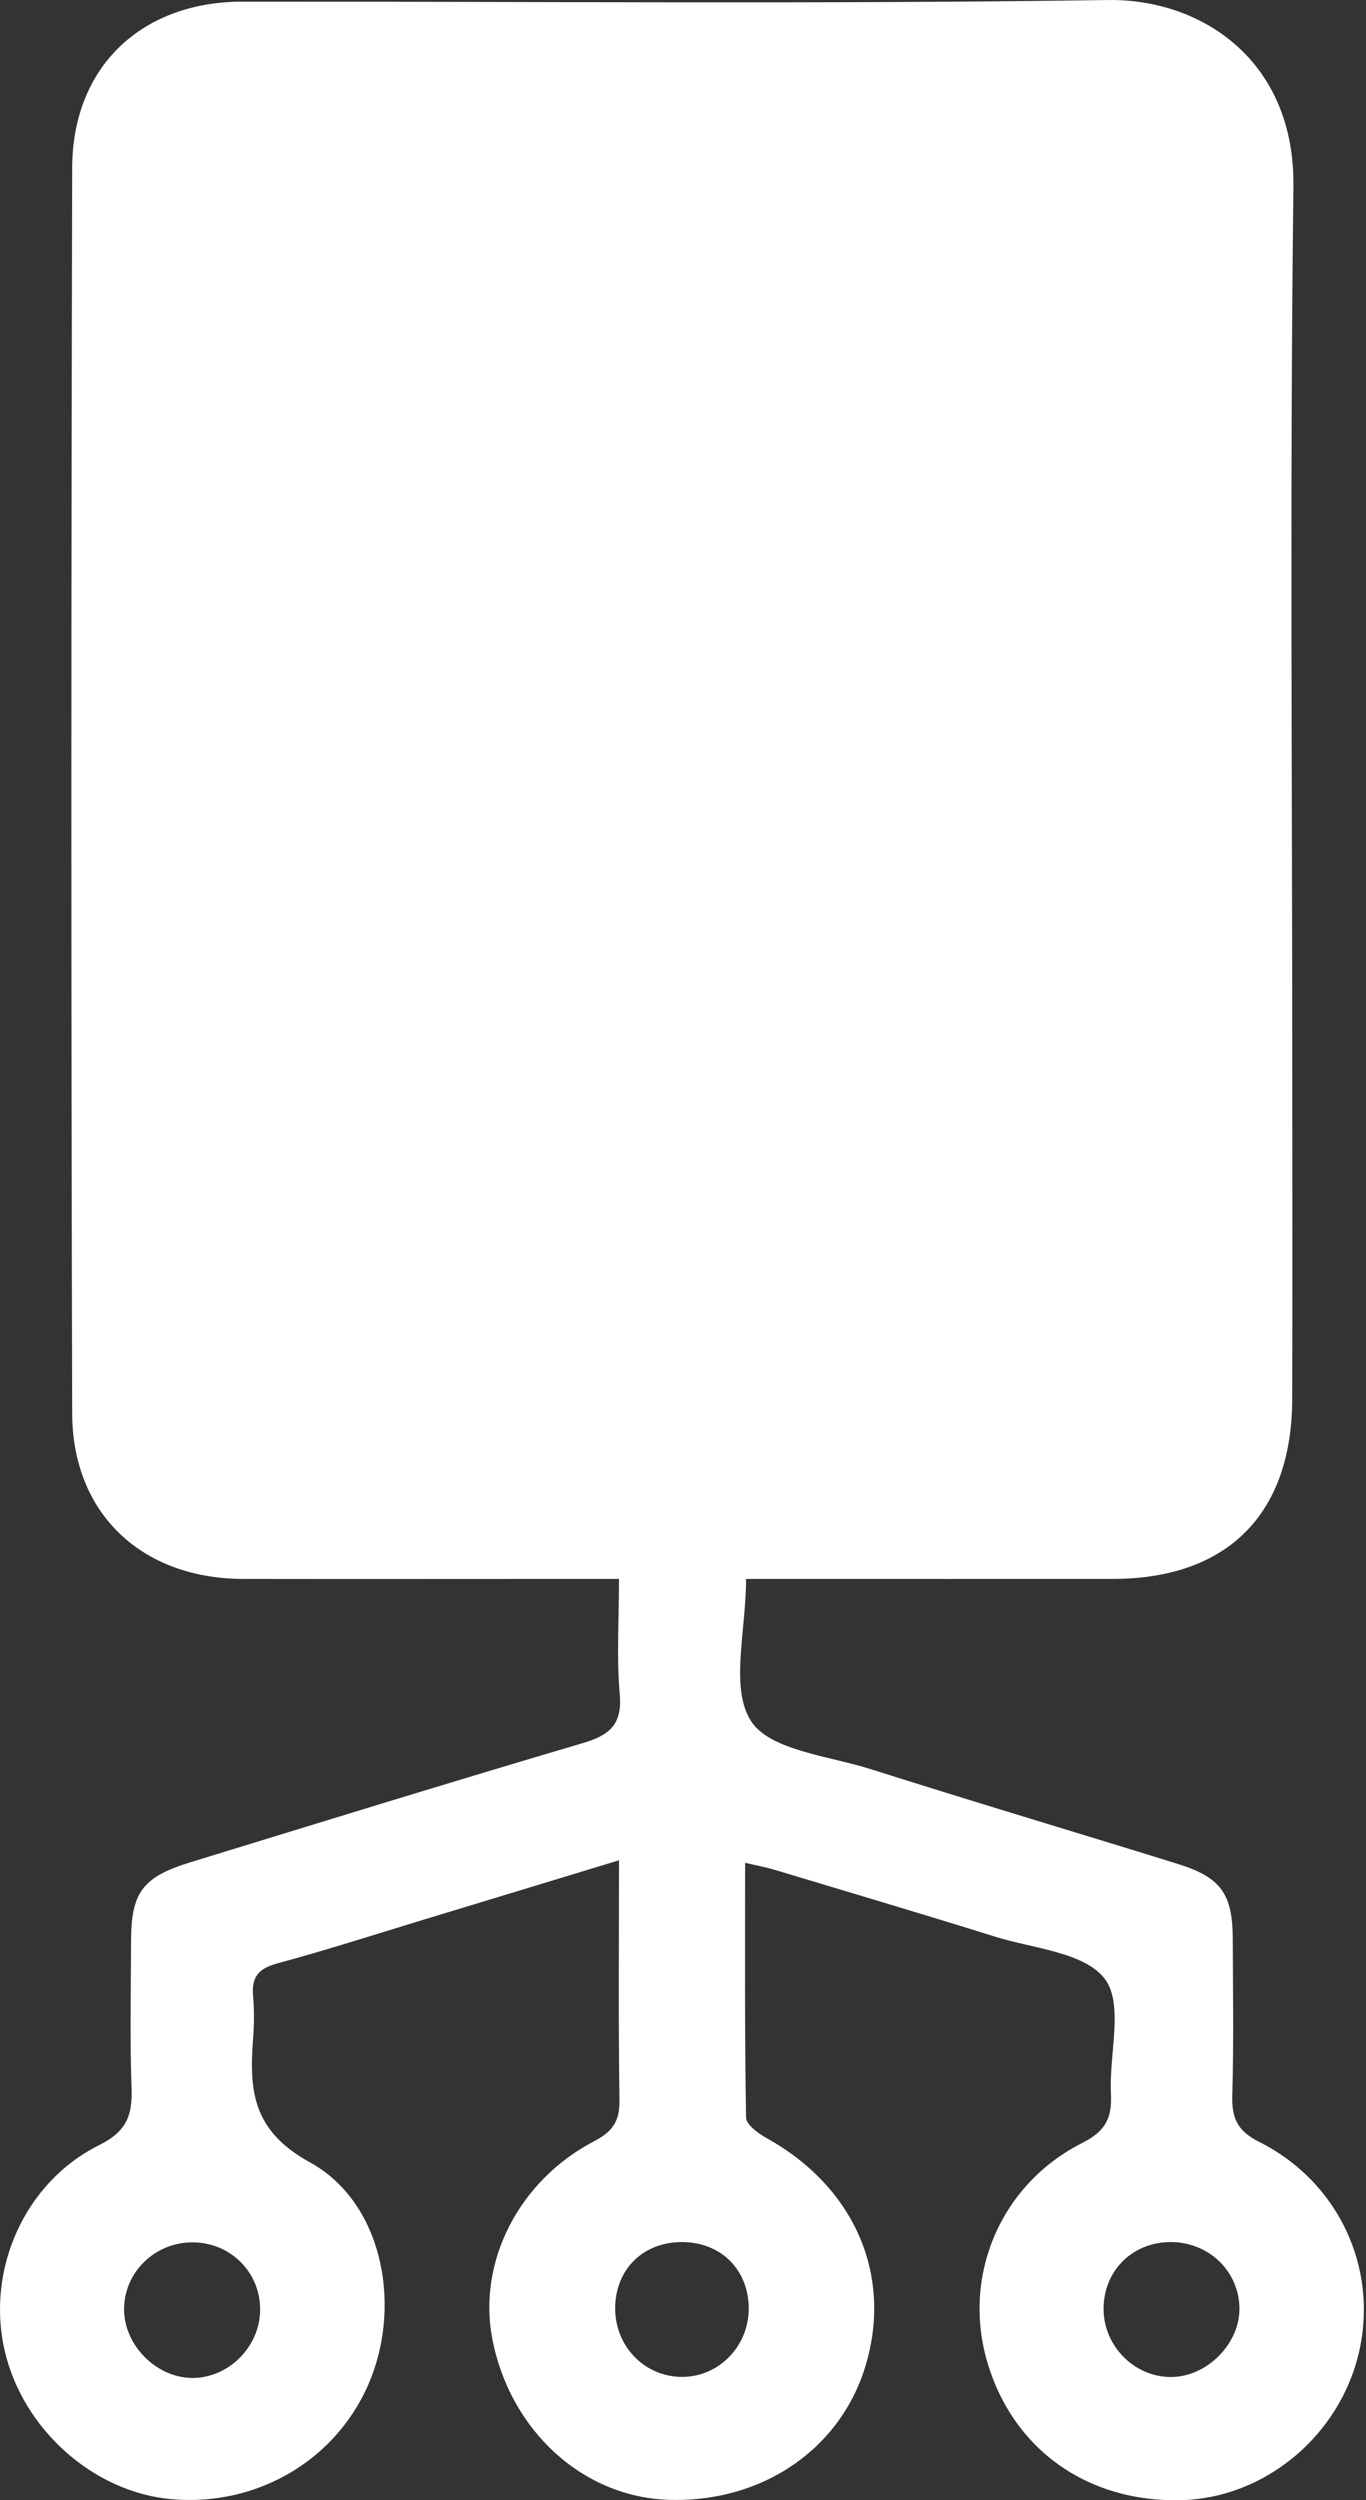 <?xml version="1.0" encoding="UTF-8"?> <svg xmlns="http://www.w3.org/2000/svg" width="47" height="86" viewBox="0 0 47 86" fill="none"><rect x="0" y="0" width="47" height="86" fill="#333333" stroke="none"/> <path d="M25.67 54.309C25.67 56.106 25.114 58.048 25.834 59.189C26.478 60.209 28.513 60.393 29.966 60.855C33.471 61.967 36.994 63.017 40.505 64.106C42.004 64.571 42.408 65.135 42.415 66.677C42.422 68.477 42.451 70.278 42.399 72.078C42.376 72.859 42.573 73.295 43.329 73.676C46.054 75.046 47.415 77.995 46.767 80.871C46.117 83.764 43.536 85.922 40.643 85.997C37.428 86.079 34.867 84.262 33.977 81.271C33.092 78.303 34.404 75.138 37.247 73.705C38.059 73.295 38.266 72.826 38.224 72.006C38.155 70.662 38.671 68.933 38.013 68.067C37.32 67.152 35.551 67.024 34.236 66.614C31.702 65.821 29.154 65.07 26.61 64.302C26.344 64.224 26.067 64.174 25.637 64.073C25.637 67.061 25.62 69.95 25.67 72.839C25.673 73.079 26.087 73.38 26.373 73.541C29.364 75.201 30.696 78.185 29.808 81.284C28.967 84.22 26.235 86.099 22.981 85.984C20.045 85.879 17.557 83.606 16.942 80.465C16.423 77.824 17.836 75.007 20.45 73.646C21.09 73.312 21.324 72.954 21.314 72.242C21.275 69.553 21.298 66.86 21.298 63.987C18.944 64.702 16.765 65.368 14.585 66.027C12.905 66.539 11.232 67.077 9.536 67.536C8.895 67.71 8.651 68.005 8.707 68.645C8.75 69.133 8.746 69.629 8.707 70.117C8.576 71.895 8.671 73.282 10.663 74.377C13.122 75.729 13.806 79.149 12.764 81.799C11.686 84.541 8.927 86.22 5.923 85.965C3.224 85.735 0.781 83.564 0.157 80.838C-0.471 78.09 0.821 75.079 3.408 73.787C4.381 73.302 4.559 72.741 4.526 71.803C4.466 70.127 4.506 68.448 4.509 66.772C4.513 65.093 4.901 64.561 6.561 64.053C11.054 62.675 15.545 61.285 20.052 59.957C20.976 59.684 21.413 59.317 21.324 58.278C21.212 57.021 21.298 55.749 21.298 54.309C20.795 54.309 20.361 54.309 19.927 54.309C16.071 54.309 12.215 54.316 8.359 54.309C4.881 54.299 2.491 52.069 2.484 48.609C2.445 34.329 2.448 20.049 2.484 5.77C2.494 2.297 4.868 0.06 8.342 0.056C18.27 0.05 28.198 0.145 38.122 0.001C41.327 -0.045 44.555 2.064 44.503 6.416C44.378 16.602 44.463 26.793 44.463 36.979C44.463 40.702 44.476 44.427 44.46 48.15C44.444 52.095 42.218 54.306 38.289 54.309C34.516 54.312 30.742 54.309 26.968 54.309H25.673H25.67ZM8.95 79.445C8.957 78.156 7.928 77.132 6.626 77.129C5.328 77.126 4.269 78.159 4.269 79.431C4.269 80.668 5.377 81.786 6.613 81.793C7.869 81.799 8.947 80.717 8.95 79.448V79.445ZM25.762 79.418C25.765 78.067 24.799 77.109 23.438 77.119C22.129 77.129 21.196 78.044 21.166 79.343C21.136 80.661 22.136 81.731 23.424 81.757C24.703 81.783 25.755 80.727 25.762 79.418ZM40.242 77.119C38.924 77.139 37.948 78.146 37.971 79.461C37.994 80.74 39.079 81.793 40.338 81.76C41.574 81.727 42.678 80.579 42.645 79.363C42.612 78.087 41.557 77.1 40.242 77.119Z" fill="white"></path> </svg> 